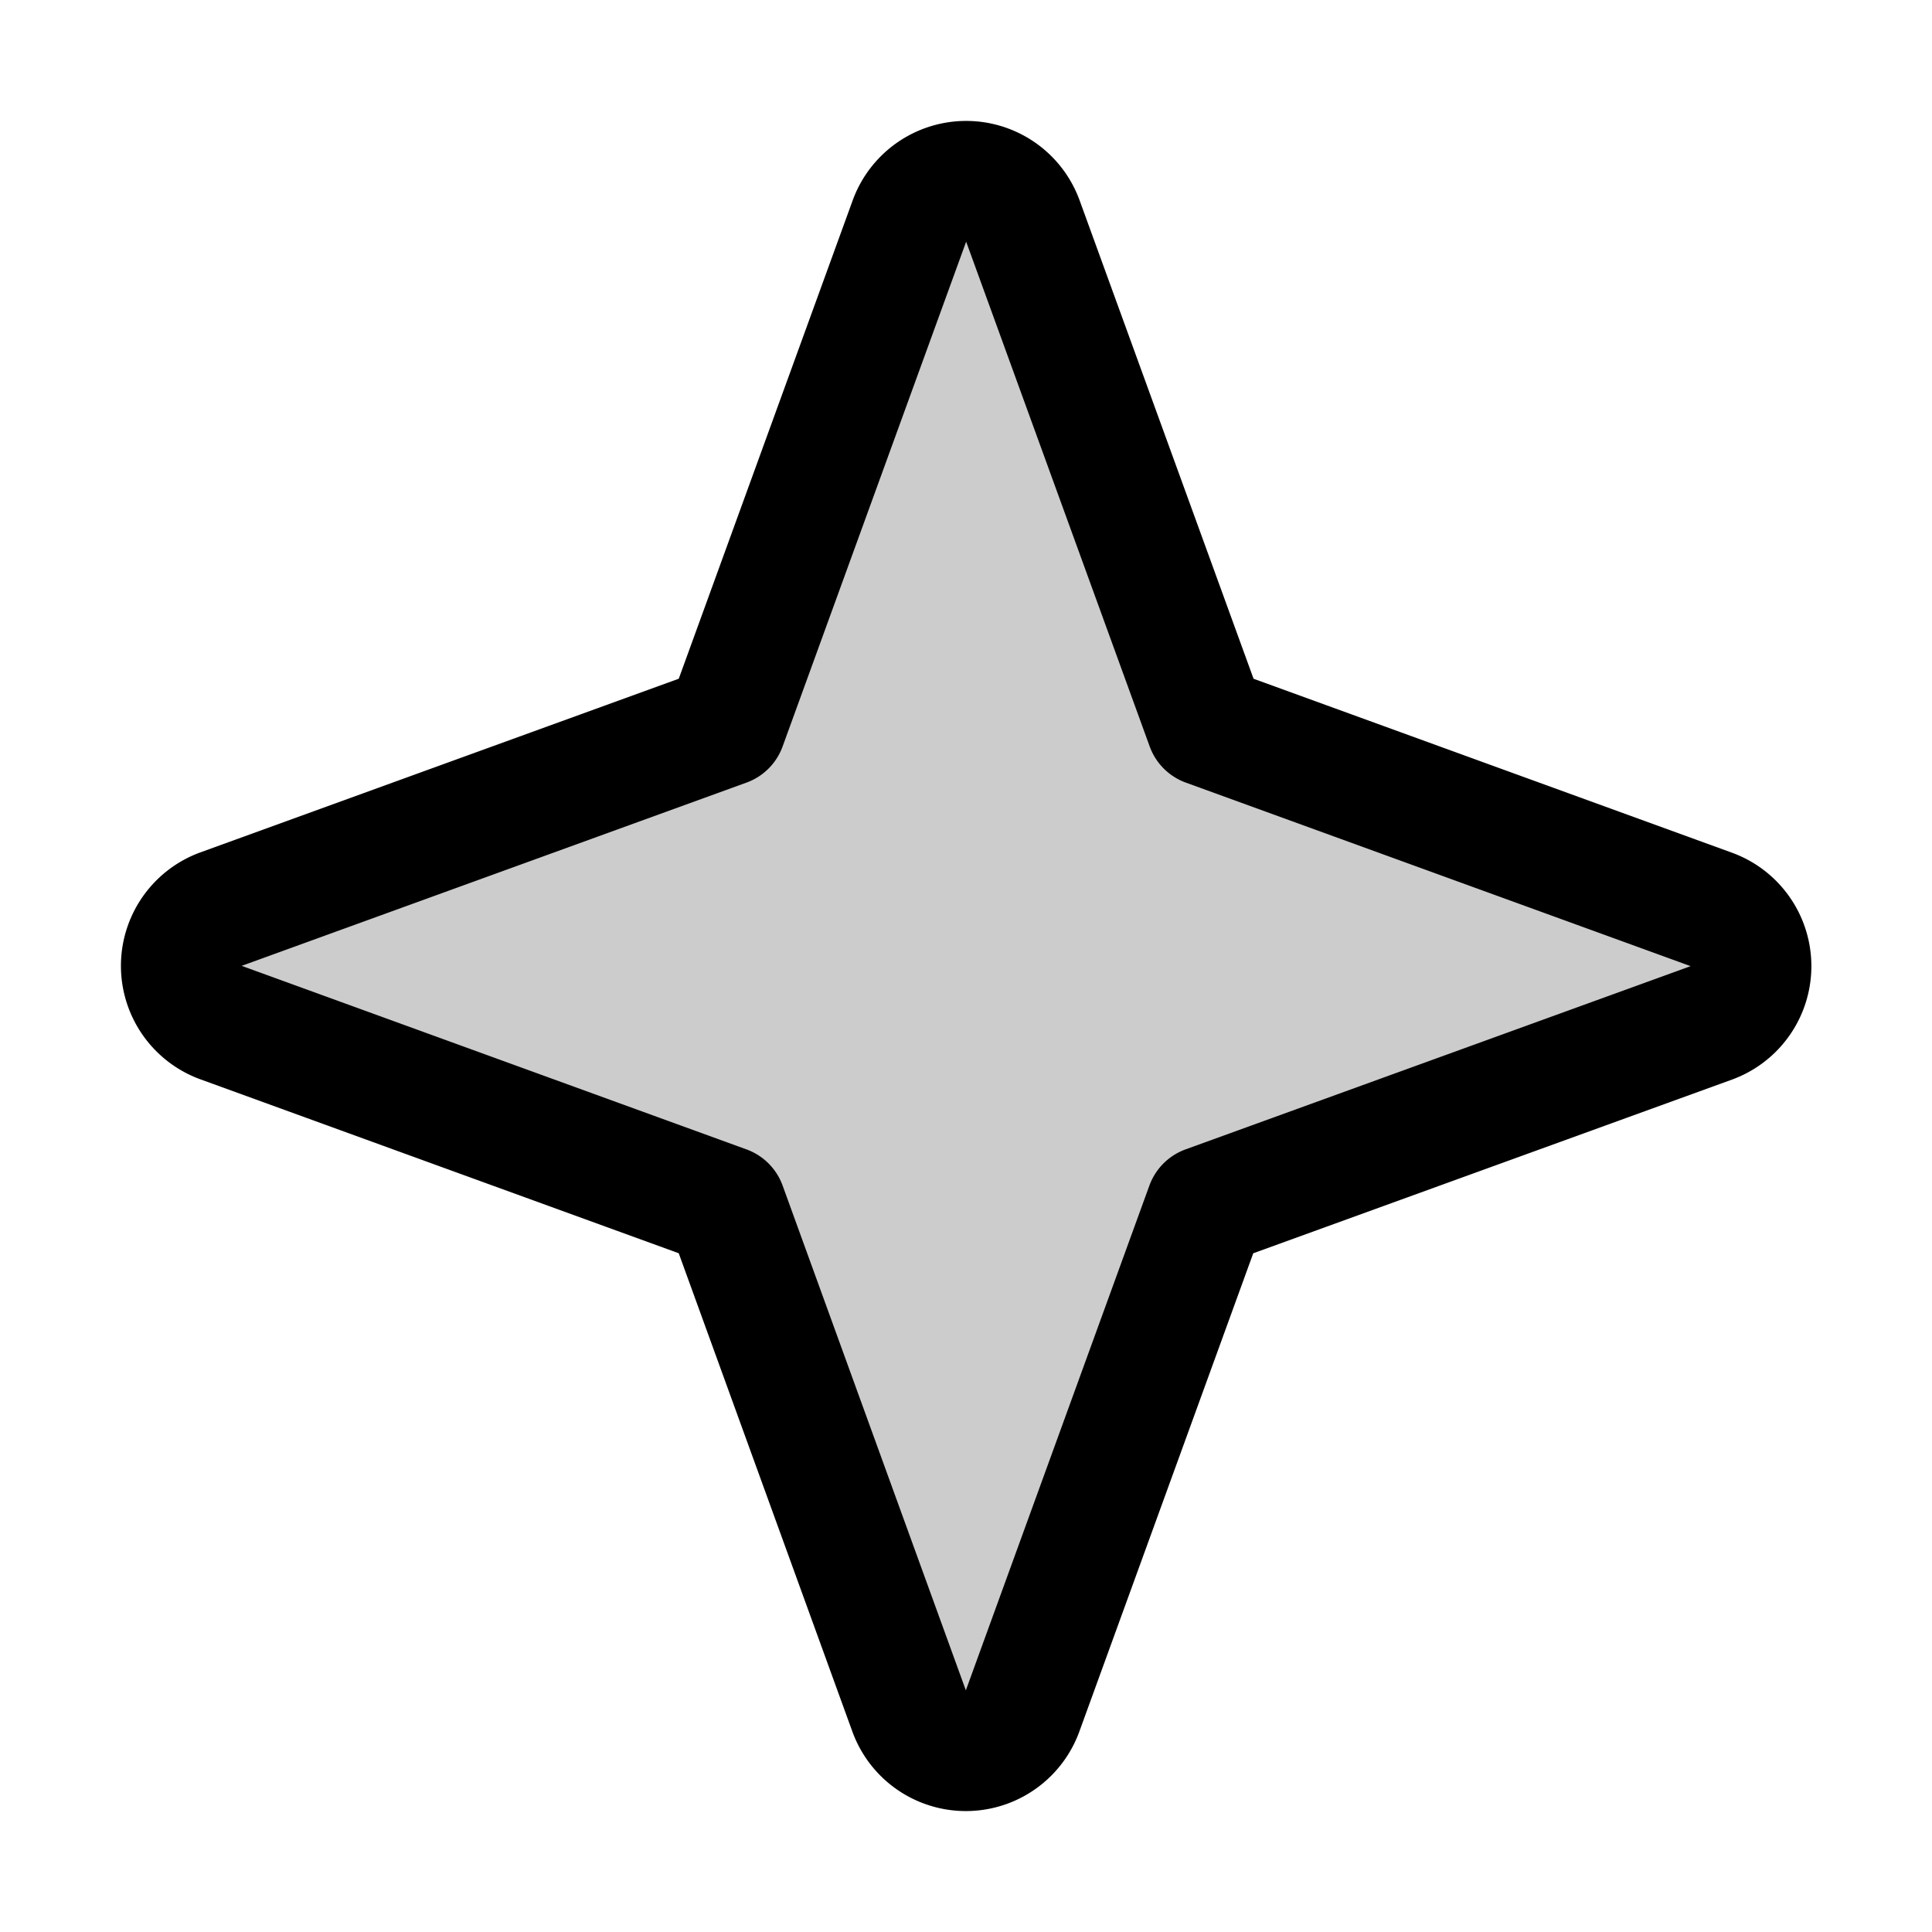 <svg xmlns="http://www.w3.org/2000/svg" viewBox="0 0 256 256"><rect width="256" height="256" fill="none"/><g opacity="0.2"><path d="M159.82,159.82l-24.34,66.94a8,8,0,0,1-15,0L96.18,159.82,29.24,135.48a8,8,0,0,1,0-15L96.18,96.18l24.34-66.94a8,8,0,0,1,15,0l24.34,66.94,66.94,24.34a8,8,0,0,1,0,15Z"/></g><path d="M159.82,159.82l-24.34,66.94a8,8,0,0,1-15,0L96.18,159.82,29.24,135.48a8,8,0,0,1,0-15L96.18,96.18l24.34-66.94a8,8,0,0,1,15,0l24.34,66.94,66.94,24.34a8,8,0,0,1,0,15Z" fill="none" stroke="currentColor" stroke-linecap="round" stroke-linejoin="round" stroke-width="16"/></svg>